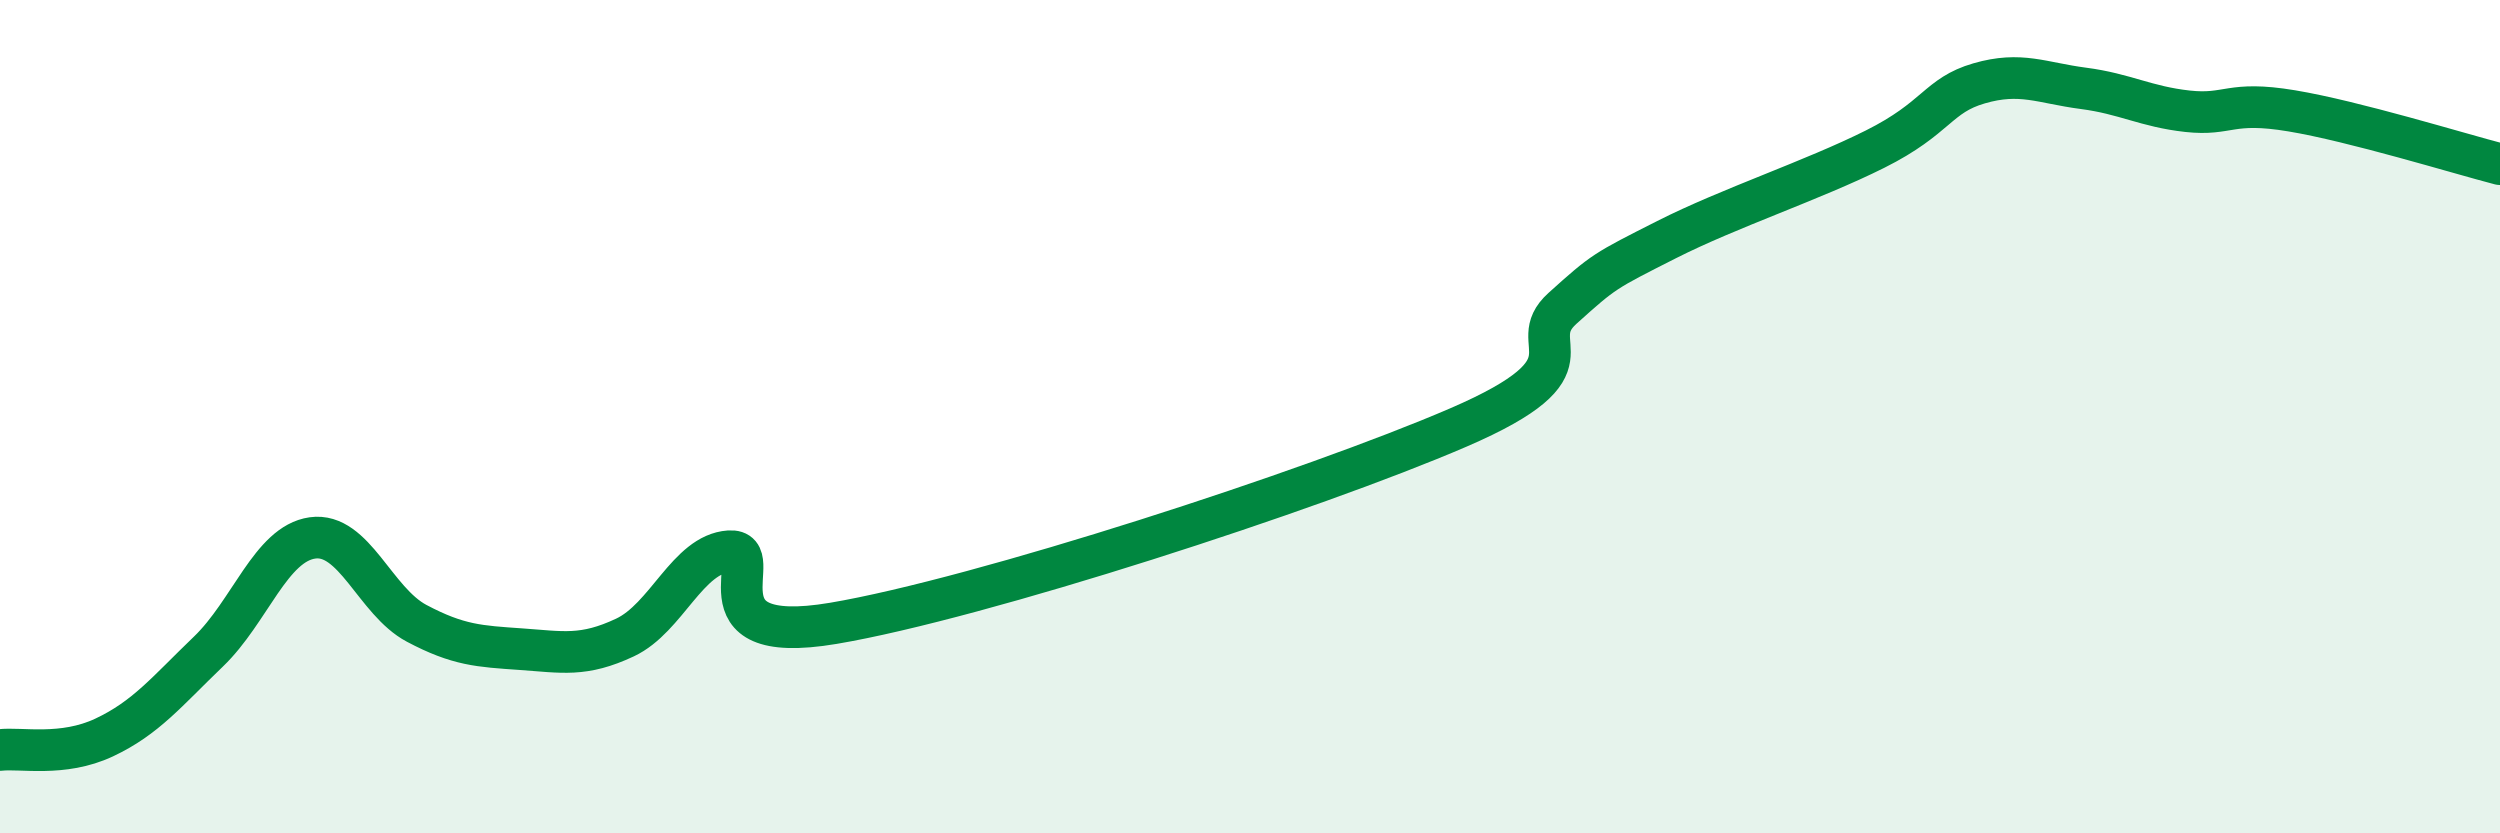 
    <svg width="60" height="20" viewBox="0 0 60 20" xmlns="http://www.w3.org/2000/svg">
      <path
        d="M 0,18 C 0.5,17.94 1.5,18.17 2.5,17.7 C 3.5,17.23 4,16.6 5,15.64 C 6,14.68 6.5,13.05 7.5,12.91 C 8.5,12.77 9,14.43 10,14.96 C 11,15.49 11.5,15.51 12.5,15.58 C 13.5,15.65 14,15.77 15,15.3 C 16,14.83 16.5,13.3 17.5,13.23 C 18.5,13.16 16.5,15.55 20,14.96 C 23.5,14.37 31.5,11.77 35,10.26 C 38.5,8.75 36.5,8.3 37.5,7.4 C 38.5,6.5 38.5,6.51 40,5.75 C 41.5,4.99 43.5,4.33 45,3.58 C 46.5,2.83 46.5,2.29 47.5,2 C 48.5,1.71 49,1.99 50,2.12 C 51,2.25 51.5,2.56 52.5,2.67 C 53.5,2.78 53.5,2.41 55,2.66 C 56.5,2.91 59,3.68 60,3.94L60 20L0 20Z"
        fill="#008740"
        opacity="0.1"
        stroke-linecap="round"
        stroke-linejoin="round"
      />
      <path
        d="M 0,18 C 0.5,17.94 1.5,18.17 2.5,17.7 C 3.5,17.23 4,16.6 5,15.64 C 6,14.68 6.5,13.05 7.5,12.91 C 8.5,12.77 9,14.43 10,14.96 C 11,15.49 11.5,15.51 12.5,15.58 C 13.5,15.65 14,15.77 15,15.3 C 16,14.83 16.5,13.3 17.5,13.23 C 18.5,13.16 16.5,15.55 20,14.96 C 23.5,14.37 31.5,11.77 35,10.26 C 38.5,8.75 36.5,8.3 37.5,7.4 C 38.5,6.5 38.5,6.51 40,5.75 C 41.5,4.99 43.5,4.33 45,3.58 C 46.5,2.83 46.5,2.29 47.5,2 C 48.5,1.71 49,1.99 50,2.12 C 51,2.25 51.5,2.56 52.5,2.67 C 53.5,2.78 53.5,2.41 55,2.66 C 56.5,2.91 59,3.68 60,3.94"
        stroke="#008740"
        stroke-width="1"
        fill="none"
        stroke-linecap="round"
        stroke-linejoin="round"
      />
    </svg>
  